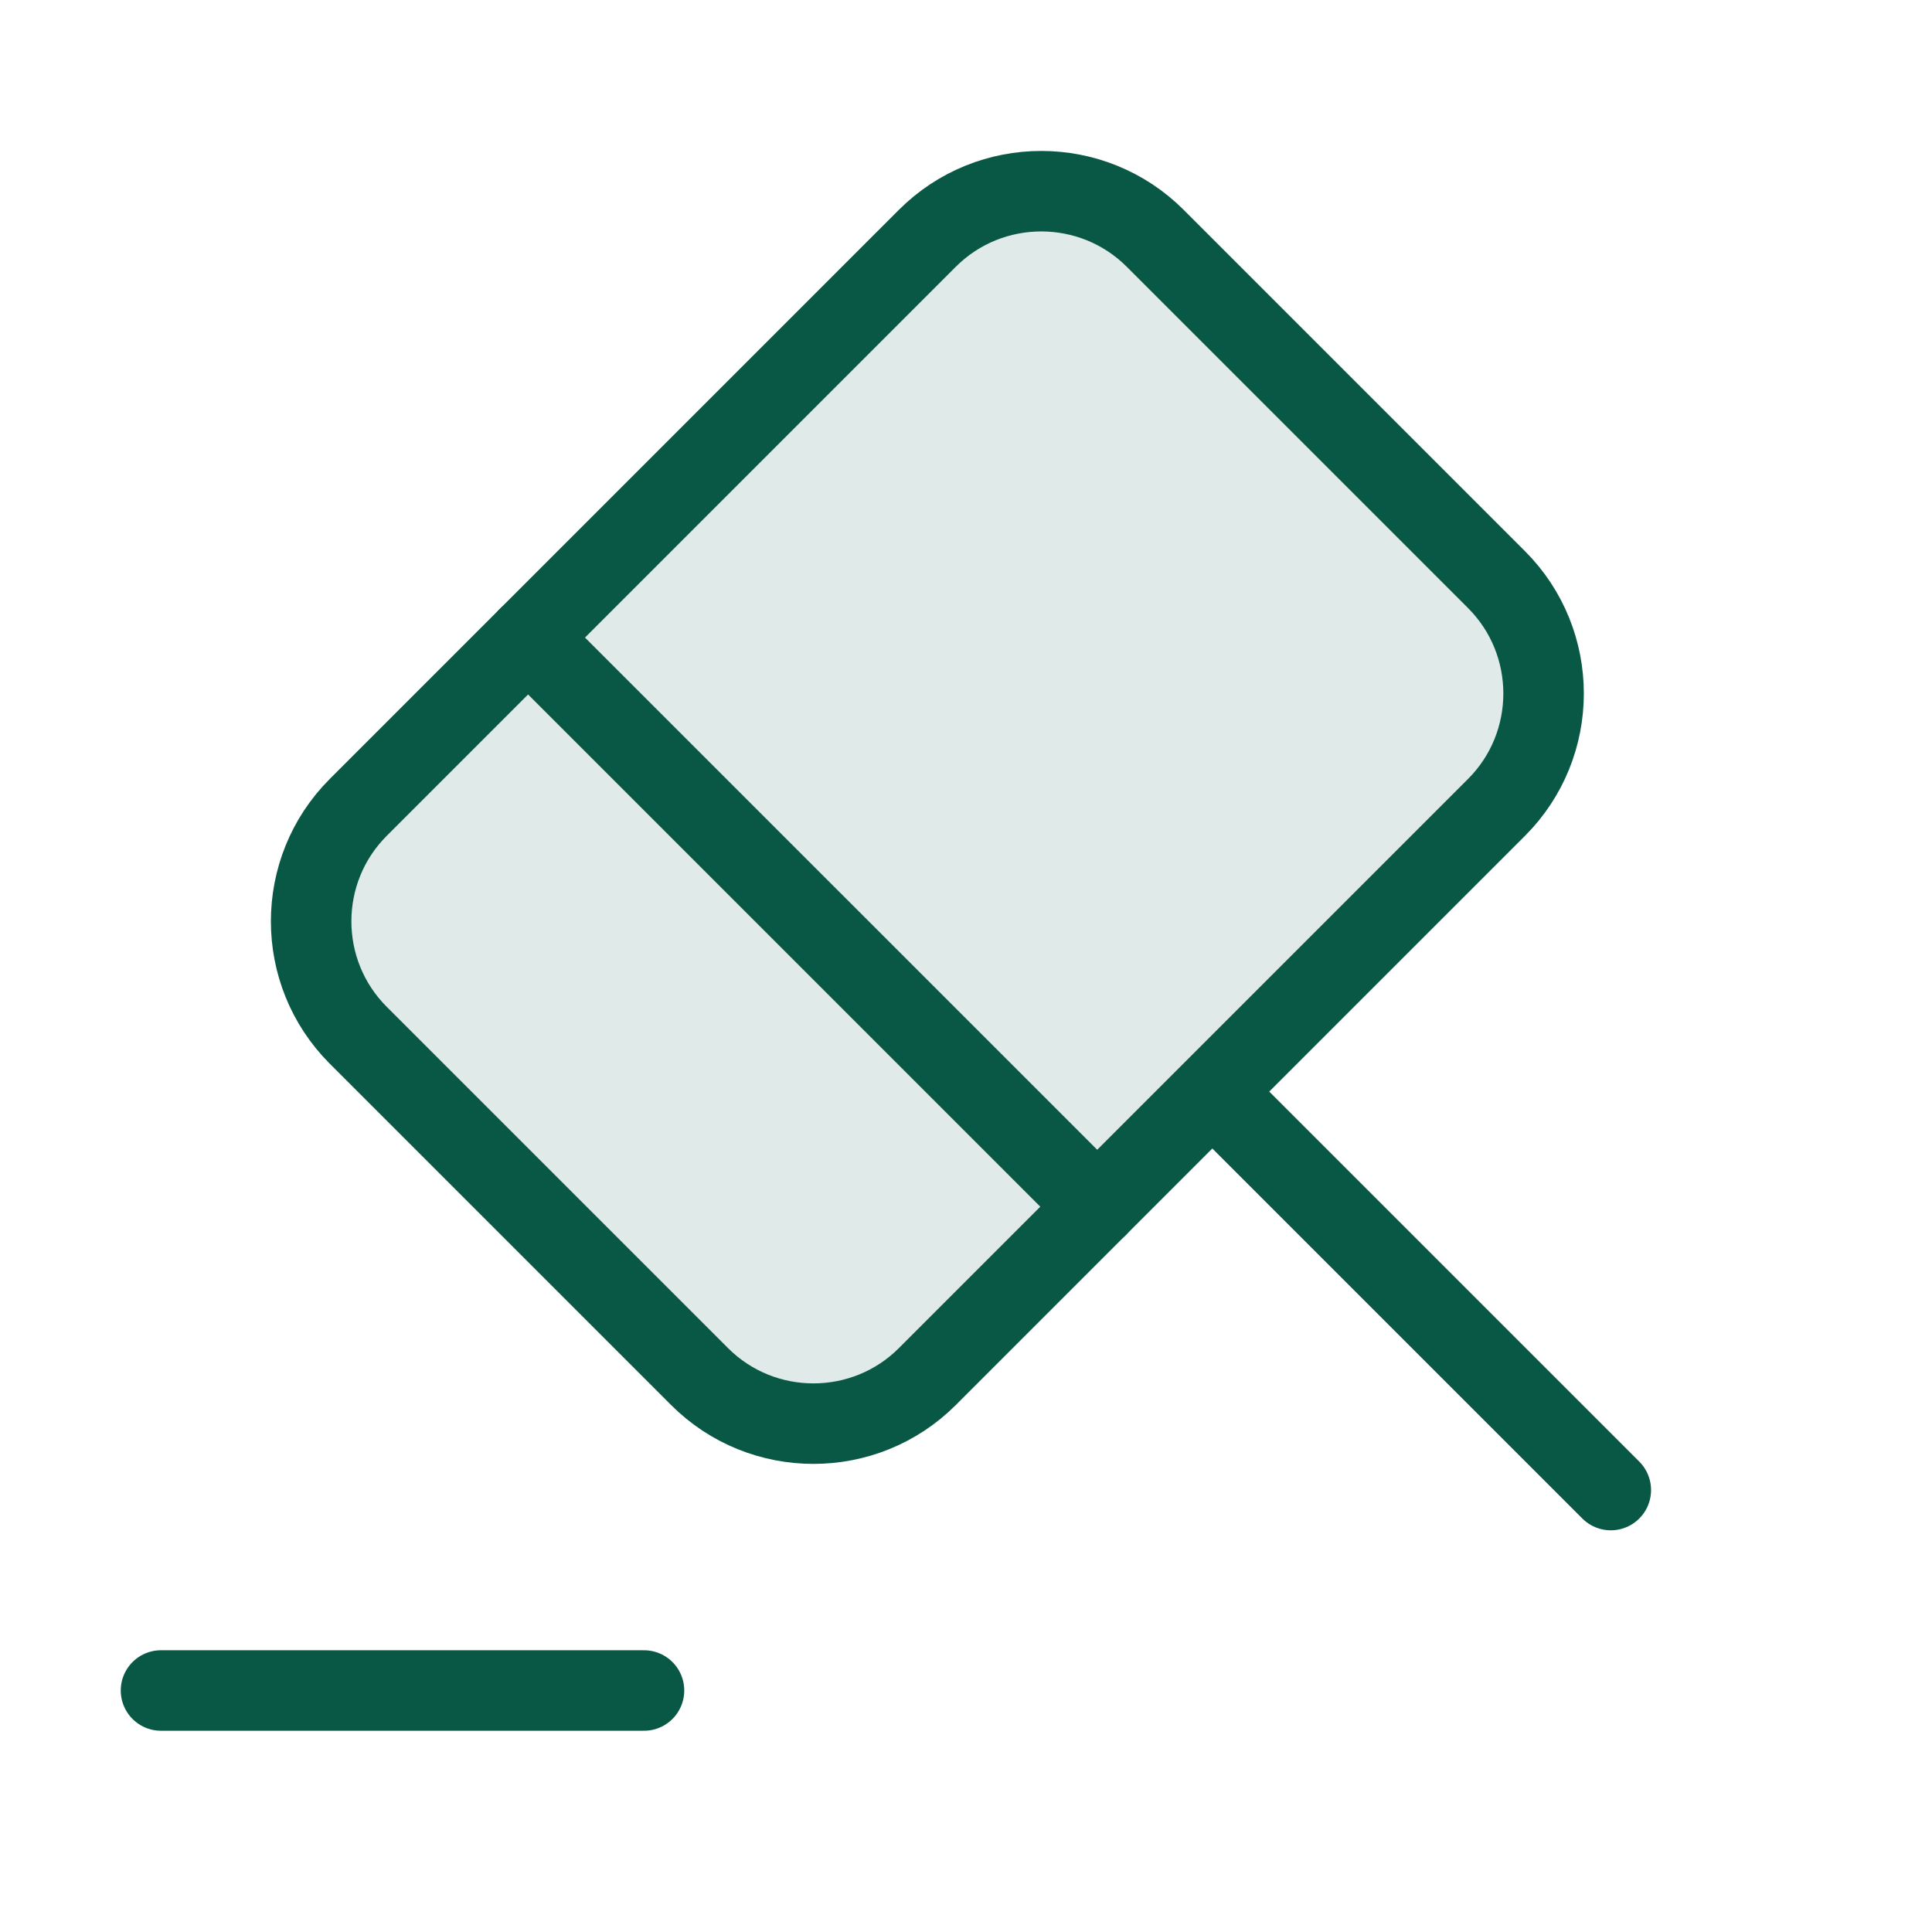<?xml version="1.0" encoding="utf-8"?>
<svg xmlns="http://www.w3.org/2000/svg" fill="none" height="100%" overflow="visible" preserveAspectRatio="none" style="display: block;" viewBox="0 0 48 48" width="100%">
<g id="Step icon">
<g id="vuesax/linear/judge">
<g id="judge">
<path d="M40.02 37.02L30.12 27.12" id="Vector" stroke="#095845" stroke-linecap="round" stroke-width="2"/>
<path d="M30.12 27.12L23.04 34.2C21.48 35.76 18.94 35.76 17.38 34.2L8.9 25.72C7.34 24.16 7.34 21.62 8.9 20.06L23.04 5.92C24.6 4.36 27.14 4.36 28.7 5.92L37.18 14.4C38.74 15.96 38.74 18.5 37.18 20.06L30.12 27.12Z" fill="#E0EAE8" id="Vector_2" stroke="#095845" stroke-linecap="round" stroke-width="2"/>
<path d="M4 42H16" id="Vector_3" stroke="#095845" stroke-linecap="round" stroke-width="2"/>
<path d="M13.12 15.84L27.26 29.98" id="Vector_4" stroke="#095845" stroke-linecap="round" stroke-width="2"/>
<g id="Vector_5" opacity="0">
</g>
</g>
</g>
</g>
</svg>